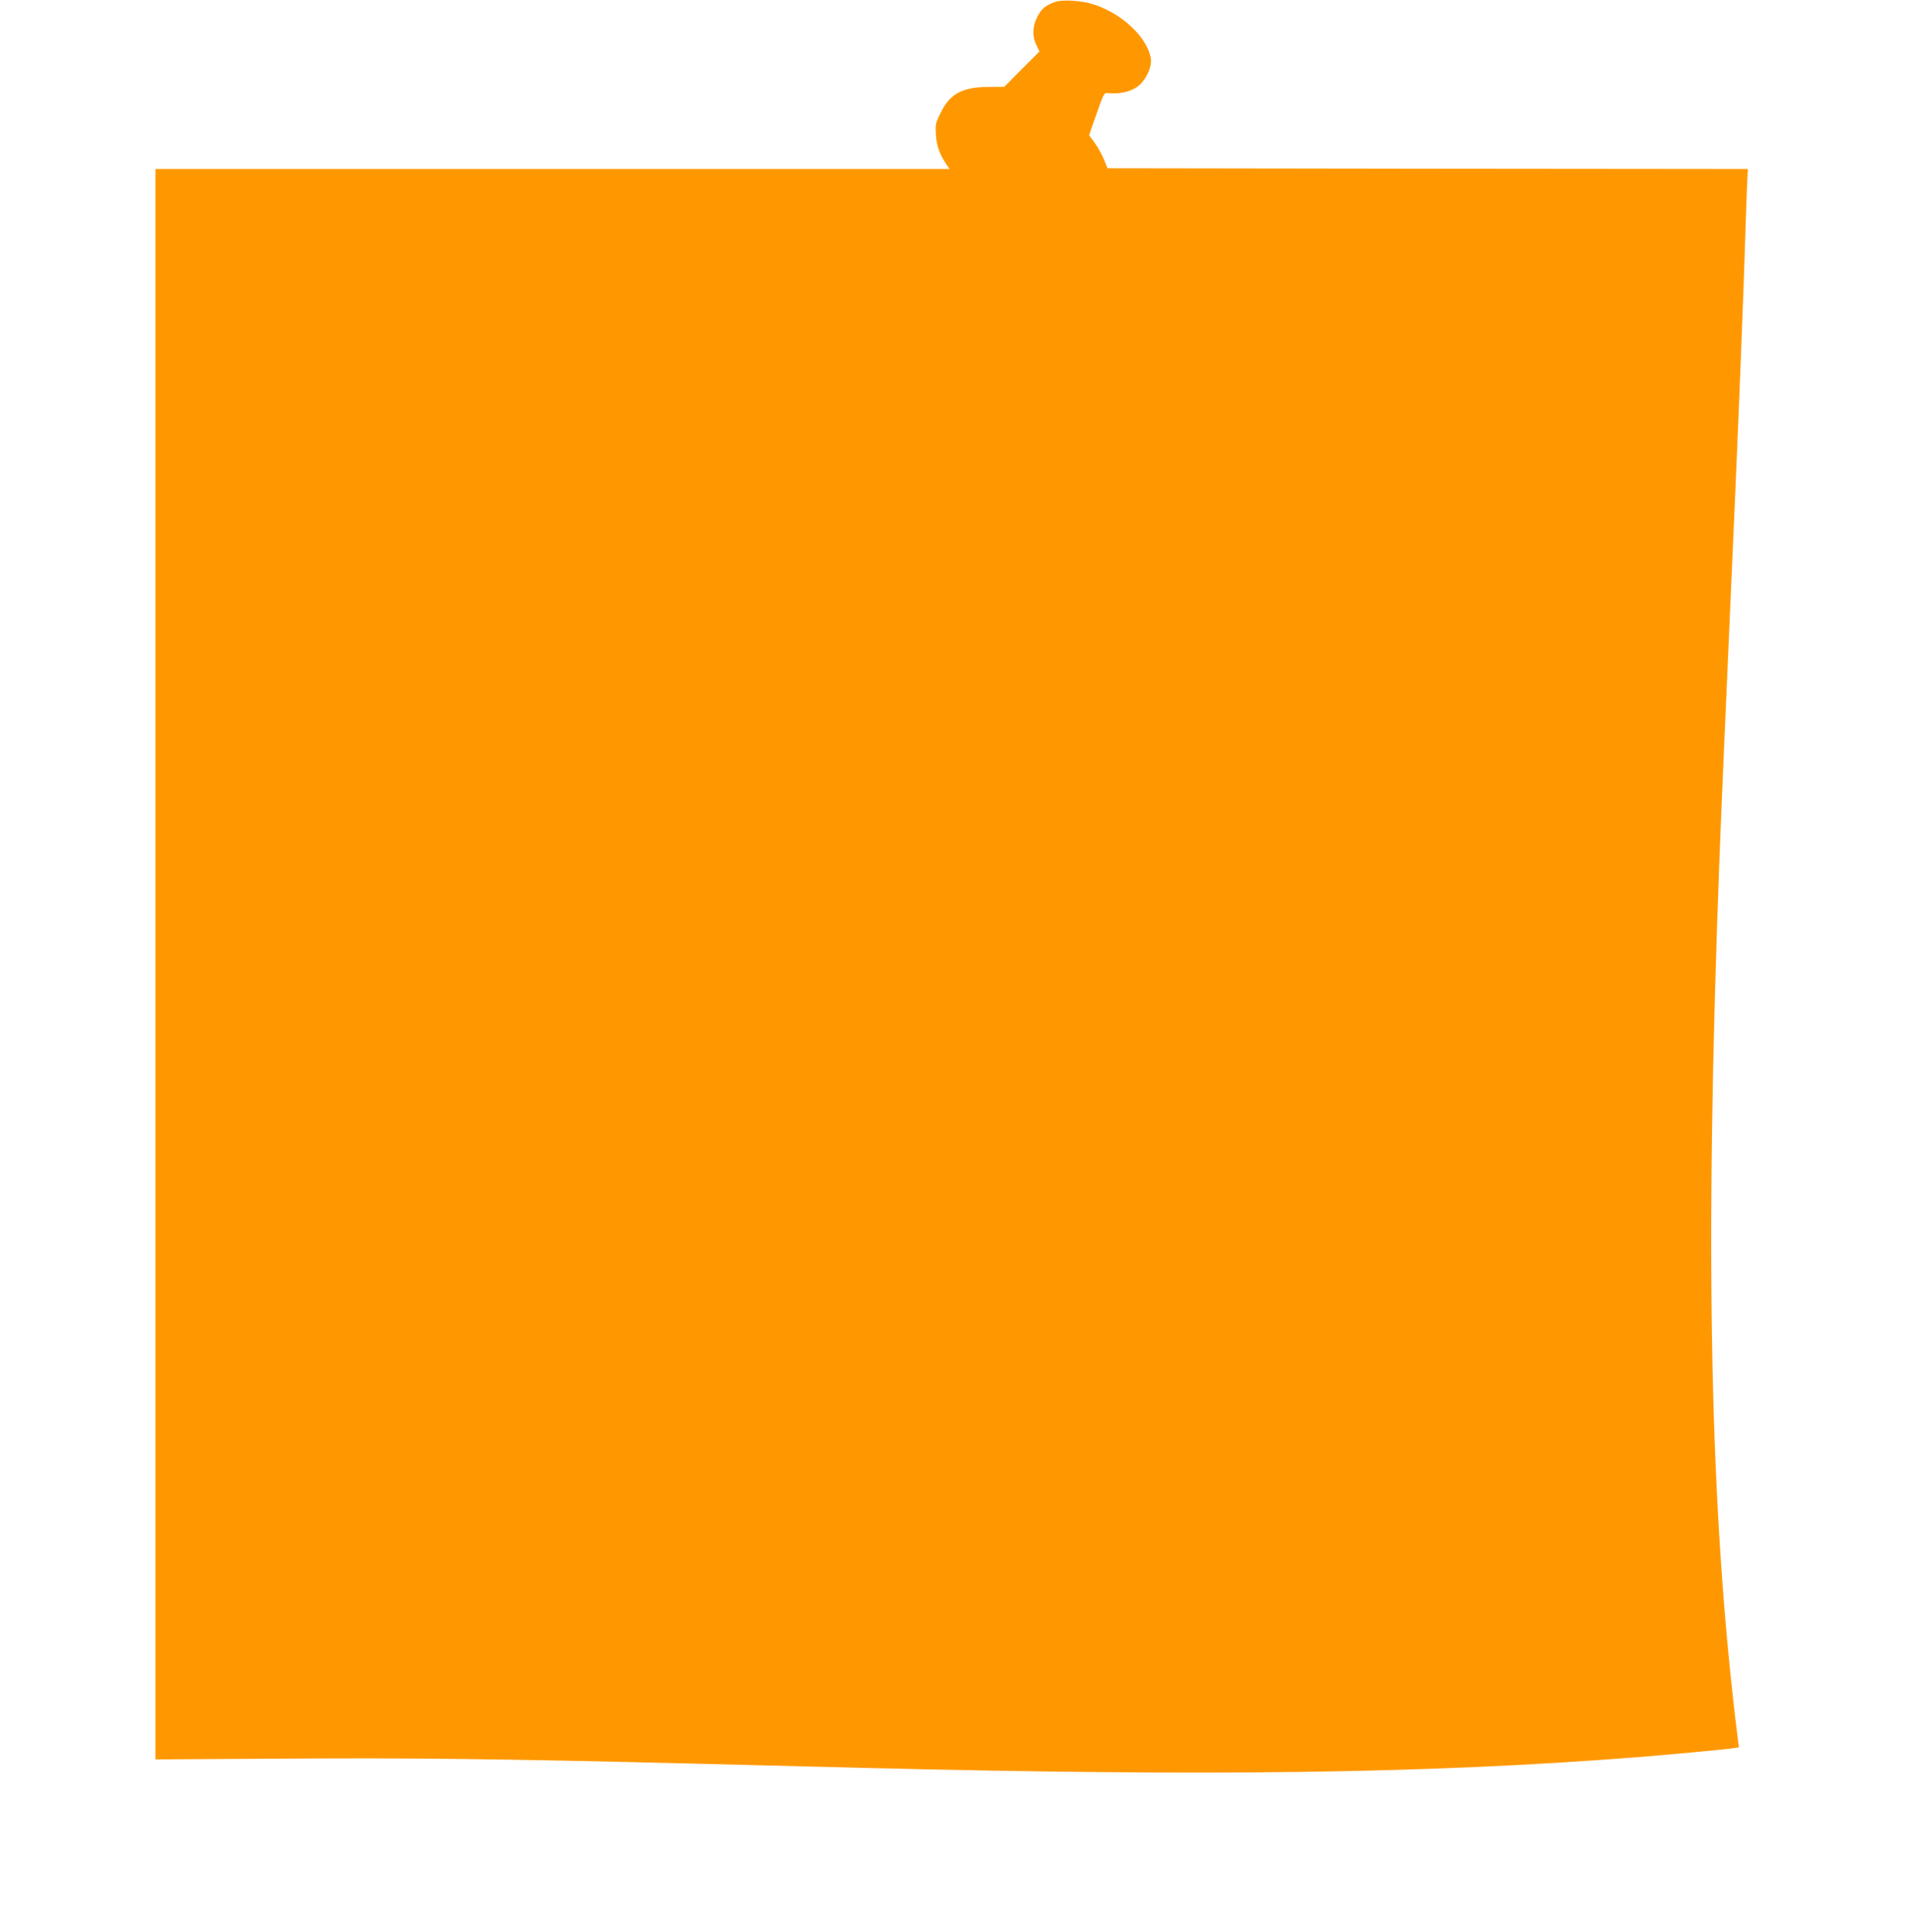 <?xml version="1.0" standalone="no"?>
<!DOCTYPE svg PUBLIC "-//W3C//DTD SVG 20010904//EN"
 "http://www.w3.org/TR/2001/REC-SVG-20010904/DTD/svg10.dtd">
<svg version="1.0" xmlns="http://www.w3.org/2000/svg"
 width="1265pt" height="1280pt" viewBox="0 0 1265 1280"
 preserveAspectRatio="xMidYMid meet">
<g transform="translate(0,1280) scale(0.1,-0.1)"
fill="#ff9800" stroke="none">
<path d="M6988 12786 c-62 -23 -87 -44 -115 -99 -32 -63 -34 -129 -5 -187 l20
-41 -117 -117 -116 -117 -100 -1 c-176 0 -259 -44 -320 -168 -35 -69 -37 -79
-33 -148 4 -73 23 -127 68 -195 l22 -33 -2631 0 -2631 0 0 -5269 0 -5269 842
5 c834 6 1467 -2 2683 -32 325 -8 862 -22 1195 -30 2278 -56 3715 -36 5080 70
241 19 602 53 654 61 l39 6 -7 52 c-187 1499 -222 3211 -121 5861 14 367 33
793 105 2425 29 671 54 1316 65 1670 3 102 8 245 11 317 l6 133 -2121 2 -2122
3 -23 57 c-13 31 -40 81 -61 110 l-38 52 33 96 c73 206 61 185 110 182 74 -5
148 16 190 54 50 45 84 124 76 176 -22 139 -188 296 -376 358 -84 27 -212 35
-262 16z"/>
</g>
</svg>
